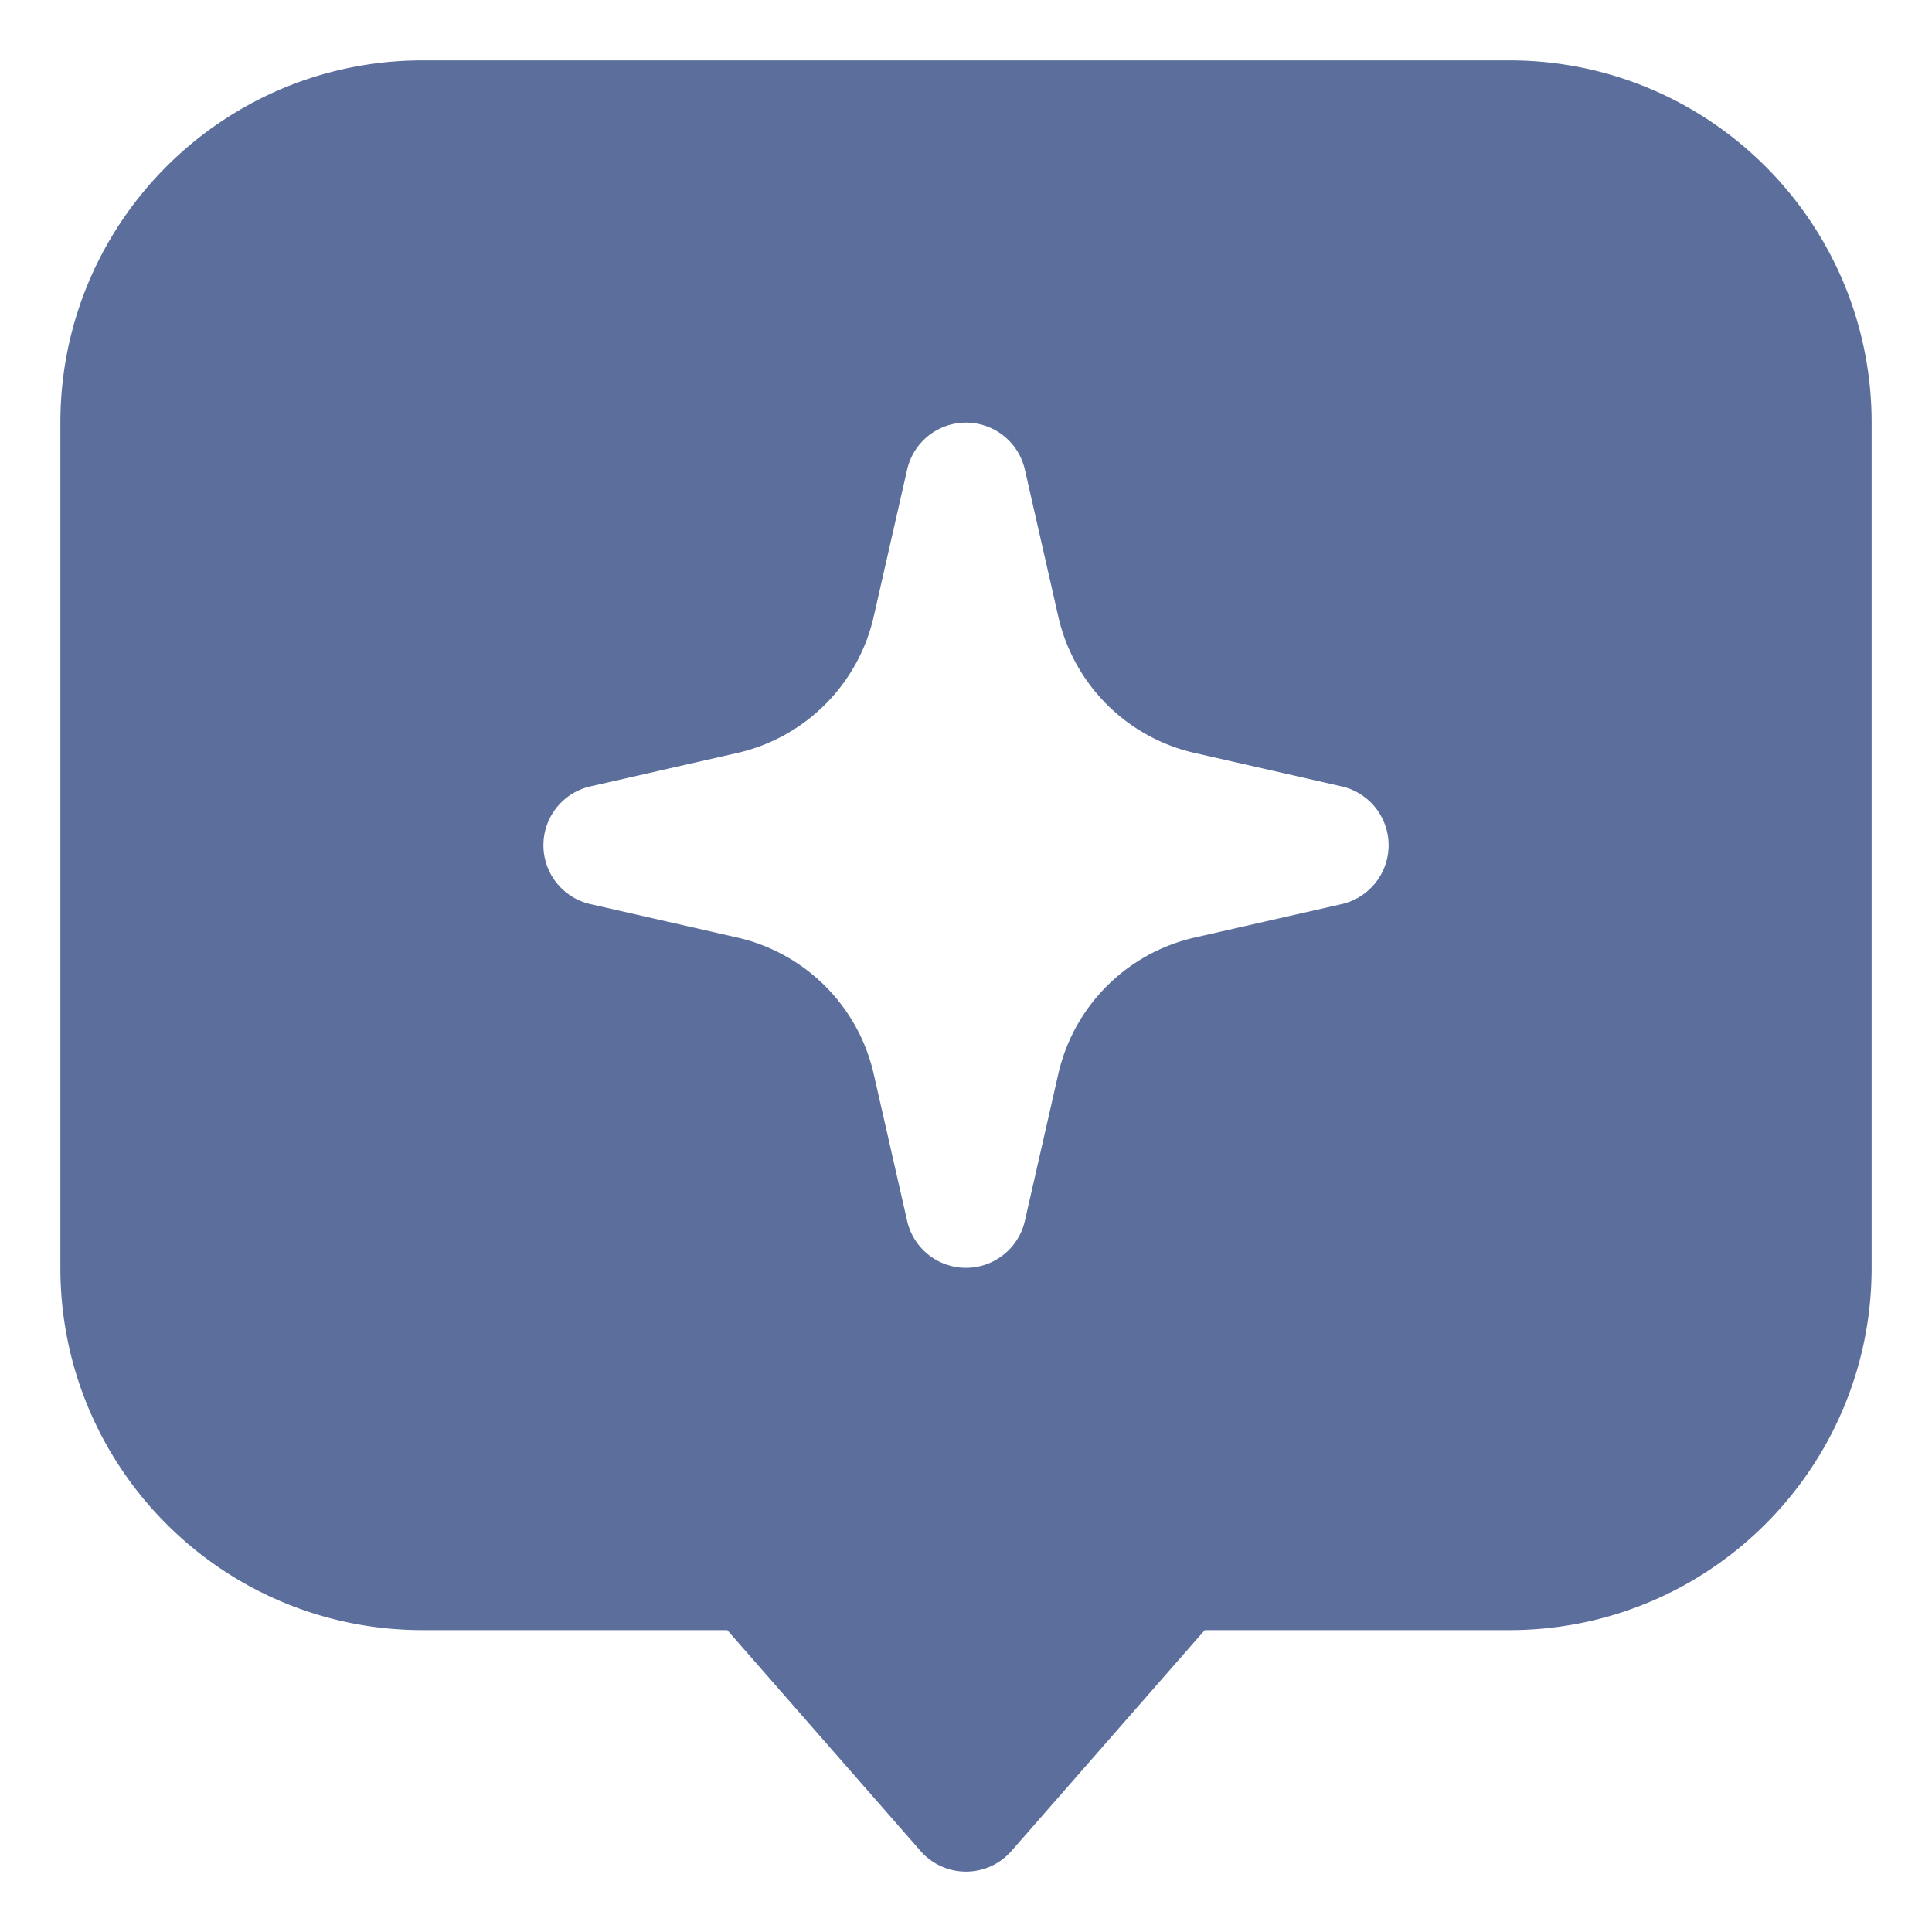 <svg xmlns="http://www.w3.org/2000/svg" version="1.1" xmlns:xlink="http://www.w3.org/1999/xlink" width="512" height="512" x="0" y="0" viewBox="0 0 64 64" style="enable-background:new 0 0 512 512" xml:space="preserve"><g><path fill="#5b6e9c" fill-rule="evenodd" d="M2 14C2 7.373 7.373 2 14 2h36c6.627 0 12 5.373 12 12v28c0 6.627-5.373 12-12 12H39.908l-6.403 7.317a2 2 0 0 1-3.01 0L24.093 54H14C7.373 54 2 48.627 2 42zm30 0a2 2 0 0 1 1.95 1.556l1.107 4.867a6 6 0 0 0 4.52 4.52l4.867 1.107a2 2 0 0 1 0 3.9l-4.867 1.107a6 6 0 0 0-4.52 4.52l-1.107 4.866a2 2 0 0 1-3.9 0l-1.107-4.866a6 6 0 0 0-4.52-4.52l-4.866-1.107a2 2 0 0 1 0-3.9l4.866-1.107a6 6 0 0 0 4.52-4.52l1.107-4.866A2 2 0 0 1 32 14z" clip-rule="evenodd" opacity="1" data-original="#000000"></path></g></svg>